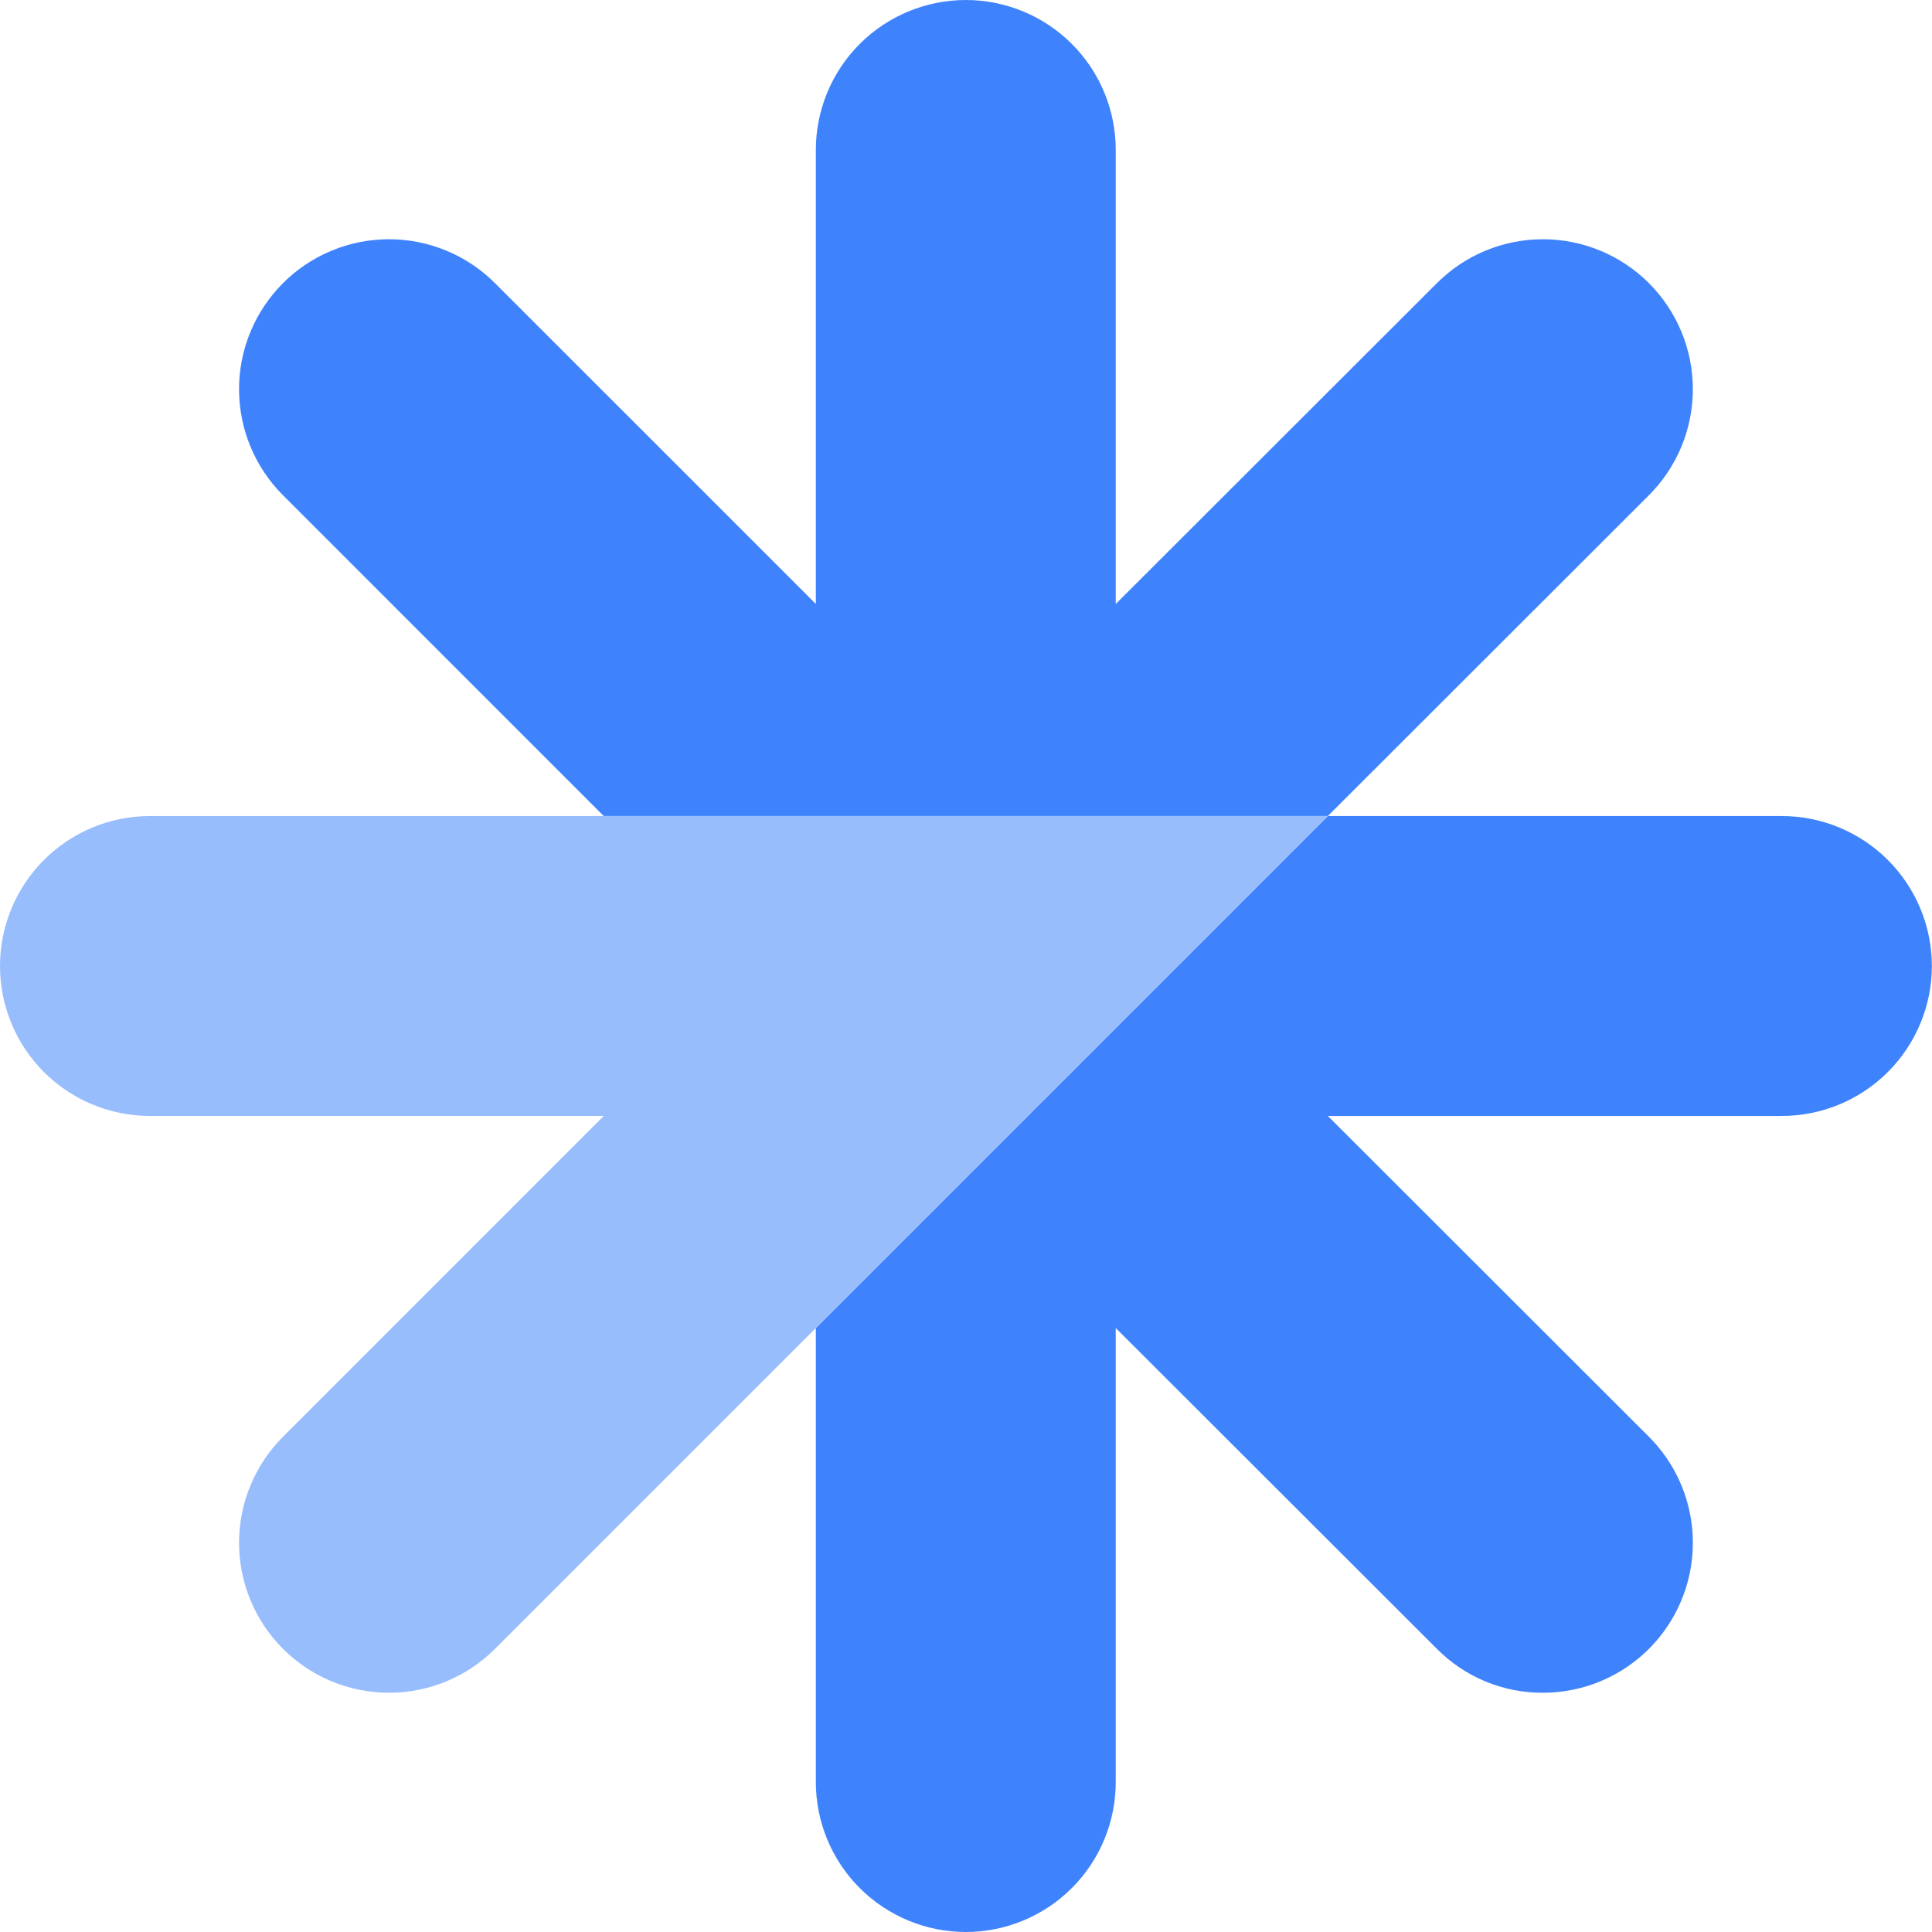 <svg width="65" height="65" viewBox="0 0 65 65" fill="none" xmlns="http://www.w3.org/2000/svg">
<path d="M55.477 16.661L44.673 27.455H20.313L9.52 16.661C8.574 15.715 8.042 14.432 8.042 13.094C8.042 11.756 8.574 10.473 9.52 9.527C10.466 8.58 11.749 8.049 13.087 8.049C14.425 8.049 15.708 8.58 16.654 9.527L27.448 20.32V5.052C27.447 4.389 27.577 3.732 27.83 3.119C28.083 2.506 28.455 1.949 28.923 1.48C29.392 1.011 29.948 0.639 30.561 0.385C31.173 0.131 31.83 0 32.493 0C33.156 0 33.813 0.131 34.425 0.385C35.038 0.639 35.594 1.011 36.063 1.48C36.532 1.949 36.903 2.506 37.156 3.119C37.409 3.732 37.539 4.389 37.538 5.052V20.32L48.342 9.527C49.288 8.58 50.571 8.049 51.909 8.049C53.247 8.049 54.531 8.58 55.477 9.527C56.423 10.473 56.954 11.756 56.954 13.094C56.954 14.432 56.423 15.715 55.477 16.661V16.661Z" fill="#3F83FC"/>
<path d="M64.996 32.5C64.994 33.839 64.461 35.123 63.513 36.069C62.565 37.015 61.28 37.546 59.941 37.545H44.673L55.477 48.339C56.182 49.044 56.663 49.943 56.857 50.922C57.052 51.901 56.952 52.915 56.57 53.837C56.188 54.759 55.542 55.547 54.712 56.101C53.883 56.655 52.907 56.951 51.909 56.951C51.246 56.954 50.59 56.825 49.977 56.571C49.365 56.317 48.809 55.944 48.342 55.473L37.538 44.68V59.948C37.539 60.611 37.409 61.268 37.156 61.881C36.903 62.494 36.532 63.051 36.063 63.52C35.594 63.989 35.038 64.361 34.425 64.615C33.813 64.869 33.156 65 32.493 65C31.83 65 31.173 64.869 30.561 64.615C29.948 64.361 29.392 63.989 28.923 63.52C28.454 63.051 28.083 62.494 27.83 61.881C27.577 61.268 27.447 60.611 27.448 59.948V44.68L44.673 27.455H59.941C61.28 27.454 62.565 27.985 63.513 28.931C64.461 29.877 64.994 31.161 64.996 32.5Z" fill="#3F83FC"/>
<path d="M44.673 27.455L27.448 44.68L16.654 55.473C15.708 56.419 14.425 56.951 13.087 56.951C11.749 56.951 10.466 56.419 9.52 55.473C8.574 54.527 8.042 53.244 8.042 51.906C8.042 50.568 8.574 49.285 9.52 48.339L20.313 37.545H5.045C3.707 37.545 2.424 37.014 1.478 36.068C0.532 35.121 0 33.838 0 32.5C0 31.162 0.532 29.879 1.478 28.933C2.424 27.986 3.707 27.455 5.045 27.455L44.673 27.455Z" fill="#98BDFD"/>
</svg>
